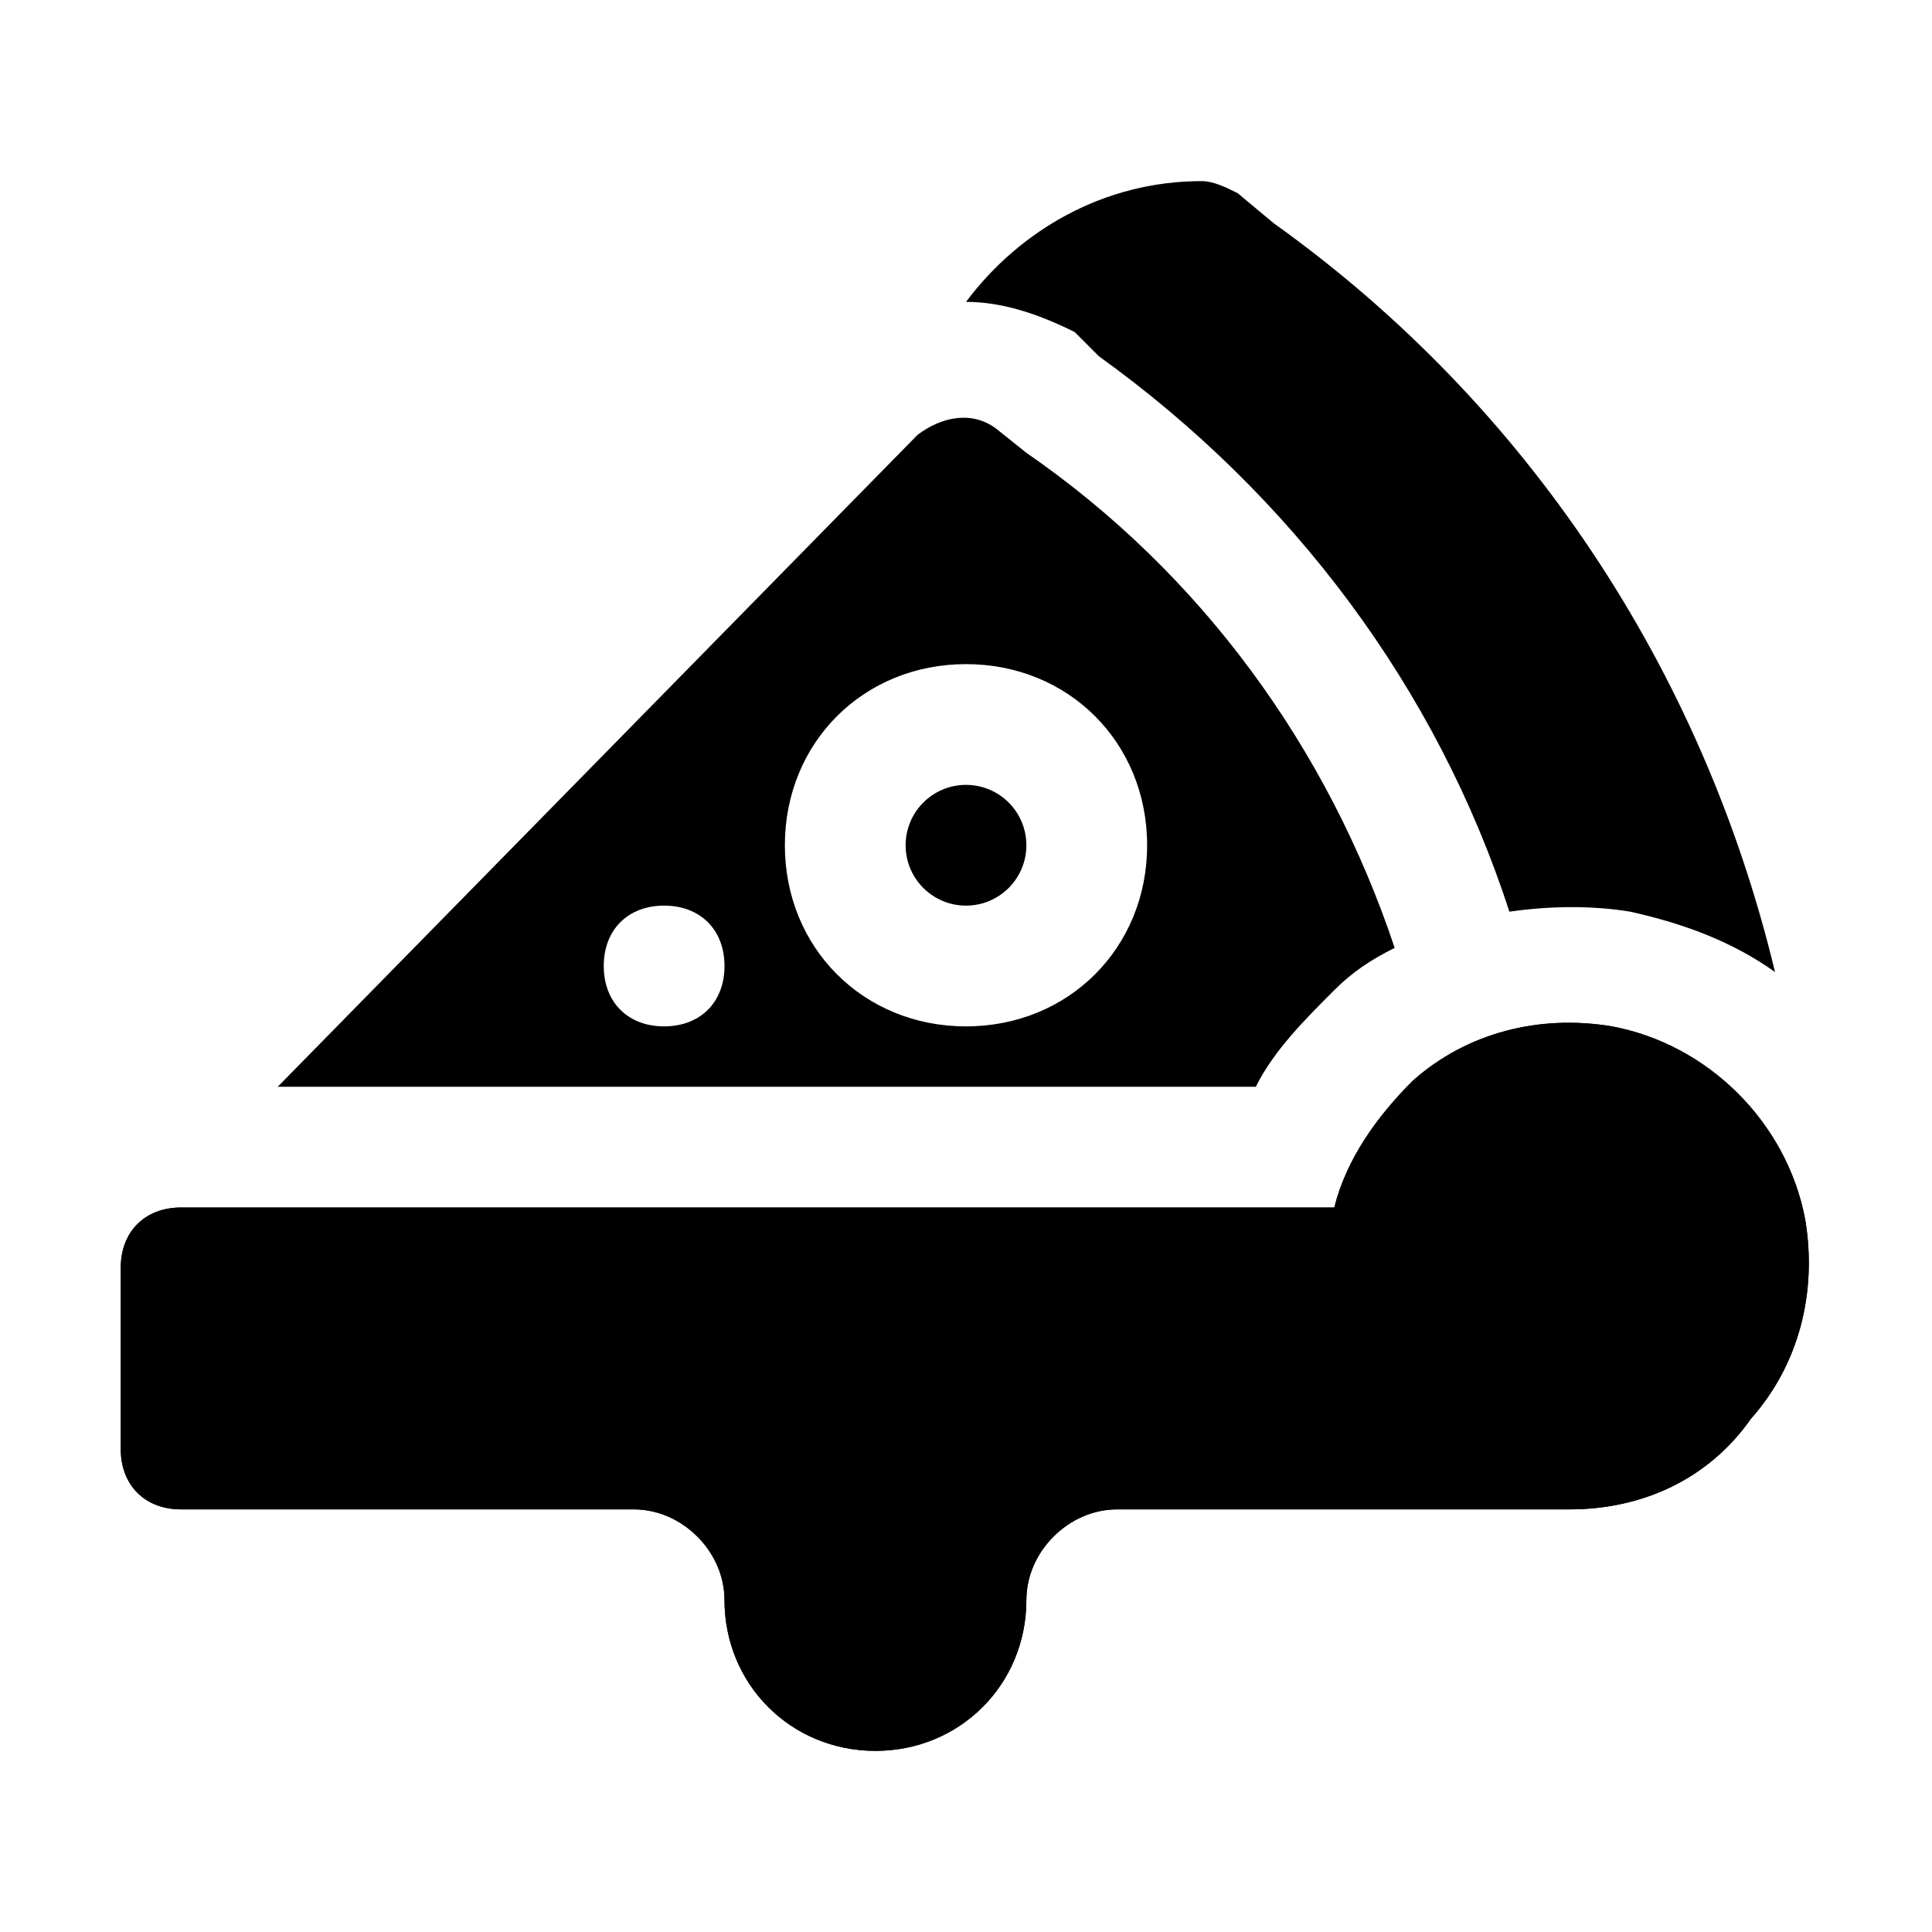 <?xml version="1.0" encoding="utf-8"?>
<svg fill="#000000" height="800px" width="800px" version="1.1" id="Icons" xmlns="http://www.w3.org/2000/svg" xmlns:xlink="http://www.w3.org/1999/xlink" 
	 viewBox="0 0 32 32" xml:space="preserve">
<circle cx="16" cy="14" r="1"/>
<g>
	<path d="M14.5,29c-1.4,0-2.5-1.1-2.5-2.5c0-0.8-0.7-1.5-1.5-1.5H3c-0.6,0-1-0.4-1-1v-3c0-0.6,0.4-1,1-1h19.1
		c0.2-0.8,0.7-1.5,1.3-2.1c0.9-0.8,2.1-1.1,3.3-0.9l0,0c1.6,0.3,2.9,1.6,3.2,3.2c0.2,1.2-0.1,2.4-0.9,3.3C28.3,24.5,27.2,25,26,25
		h-7.5c-0.8,0-1.5,0.7-1.5,1.5C17,27.9,15.9,29,14.5,29z"/>
</g>
<g>
	<g>
		<path d="M14.5,29c-1.4,0-2.5-1.1-2.5-2.5c0-0.8-0.7-1.5-1.5-1.5H3c-0.6,0-1-0.4-1-1v-3c0-0.6,0.4-1,1-1h19.1
			c0.2-0.8,0.7-1.5,1.3-2.1c0.9-0.8,2.1-1.1,3.3-0.9l0,0c1.6,0.3,2.9,1.6,3.2,3.2c0.2,1.2-0.1,2.4-0.9,3.3C28.3,24.5,27.2,25,26,25
			h-7.5c-0.8,0-1.5,0.7-1.5,1.5C17,27.9,15.9,29,14.5,29z"/>
		<path d="M20.8,18c0.3-0.6,0.8-1.1,1.3-1.6c0.3-0.3,0.6-0.5,1-0.7c-1.1-3.3-3.2-6.2-6.1-8.2l-0.5-0.4c-0.4-0.3-0.9-0.2-1.3,0.1
			L4.6,18H20.8z M16,11c1.7,0,3,1.3,3,3s-1.3,3-3,3s-3-1.3-3-3S14.3,11,16,11z M11,15c0.6,0,1,0.4,1,1s-0.4,1-1,1s-1-0.4-1-1
			S10.4,15,11,15z"/>
		<path d="M18.2,5.9c3.2,2.3,5.6,5.5,6.8,9.2c0.7-0.1,1.4-0.1,2,0c0.9,0.2,1.7,0.5,2.4,1c-1.2-5-4.1-9.4-8.3-12.4l-0.6-0.5
			C20.3,3.1,20.1,3,19.9,3c-1.6,0-3,0.8-3.9,2c0.6,0,1.2,0.2,1.8,0.5L18.2,5.9z"/>
	</g>
</g>
</svg>